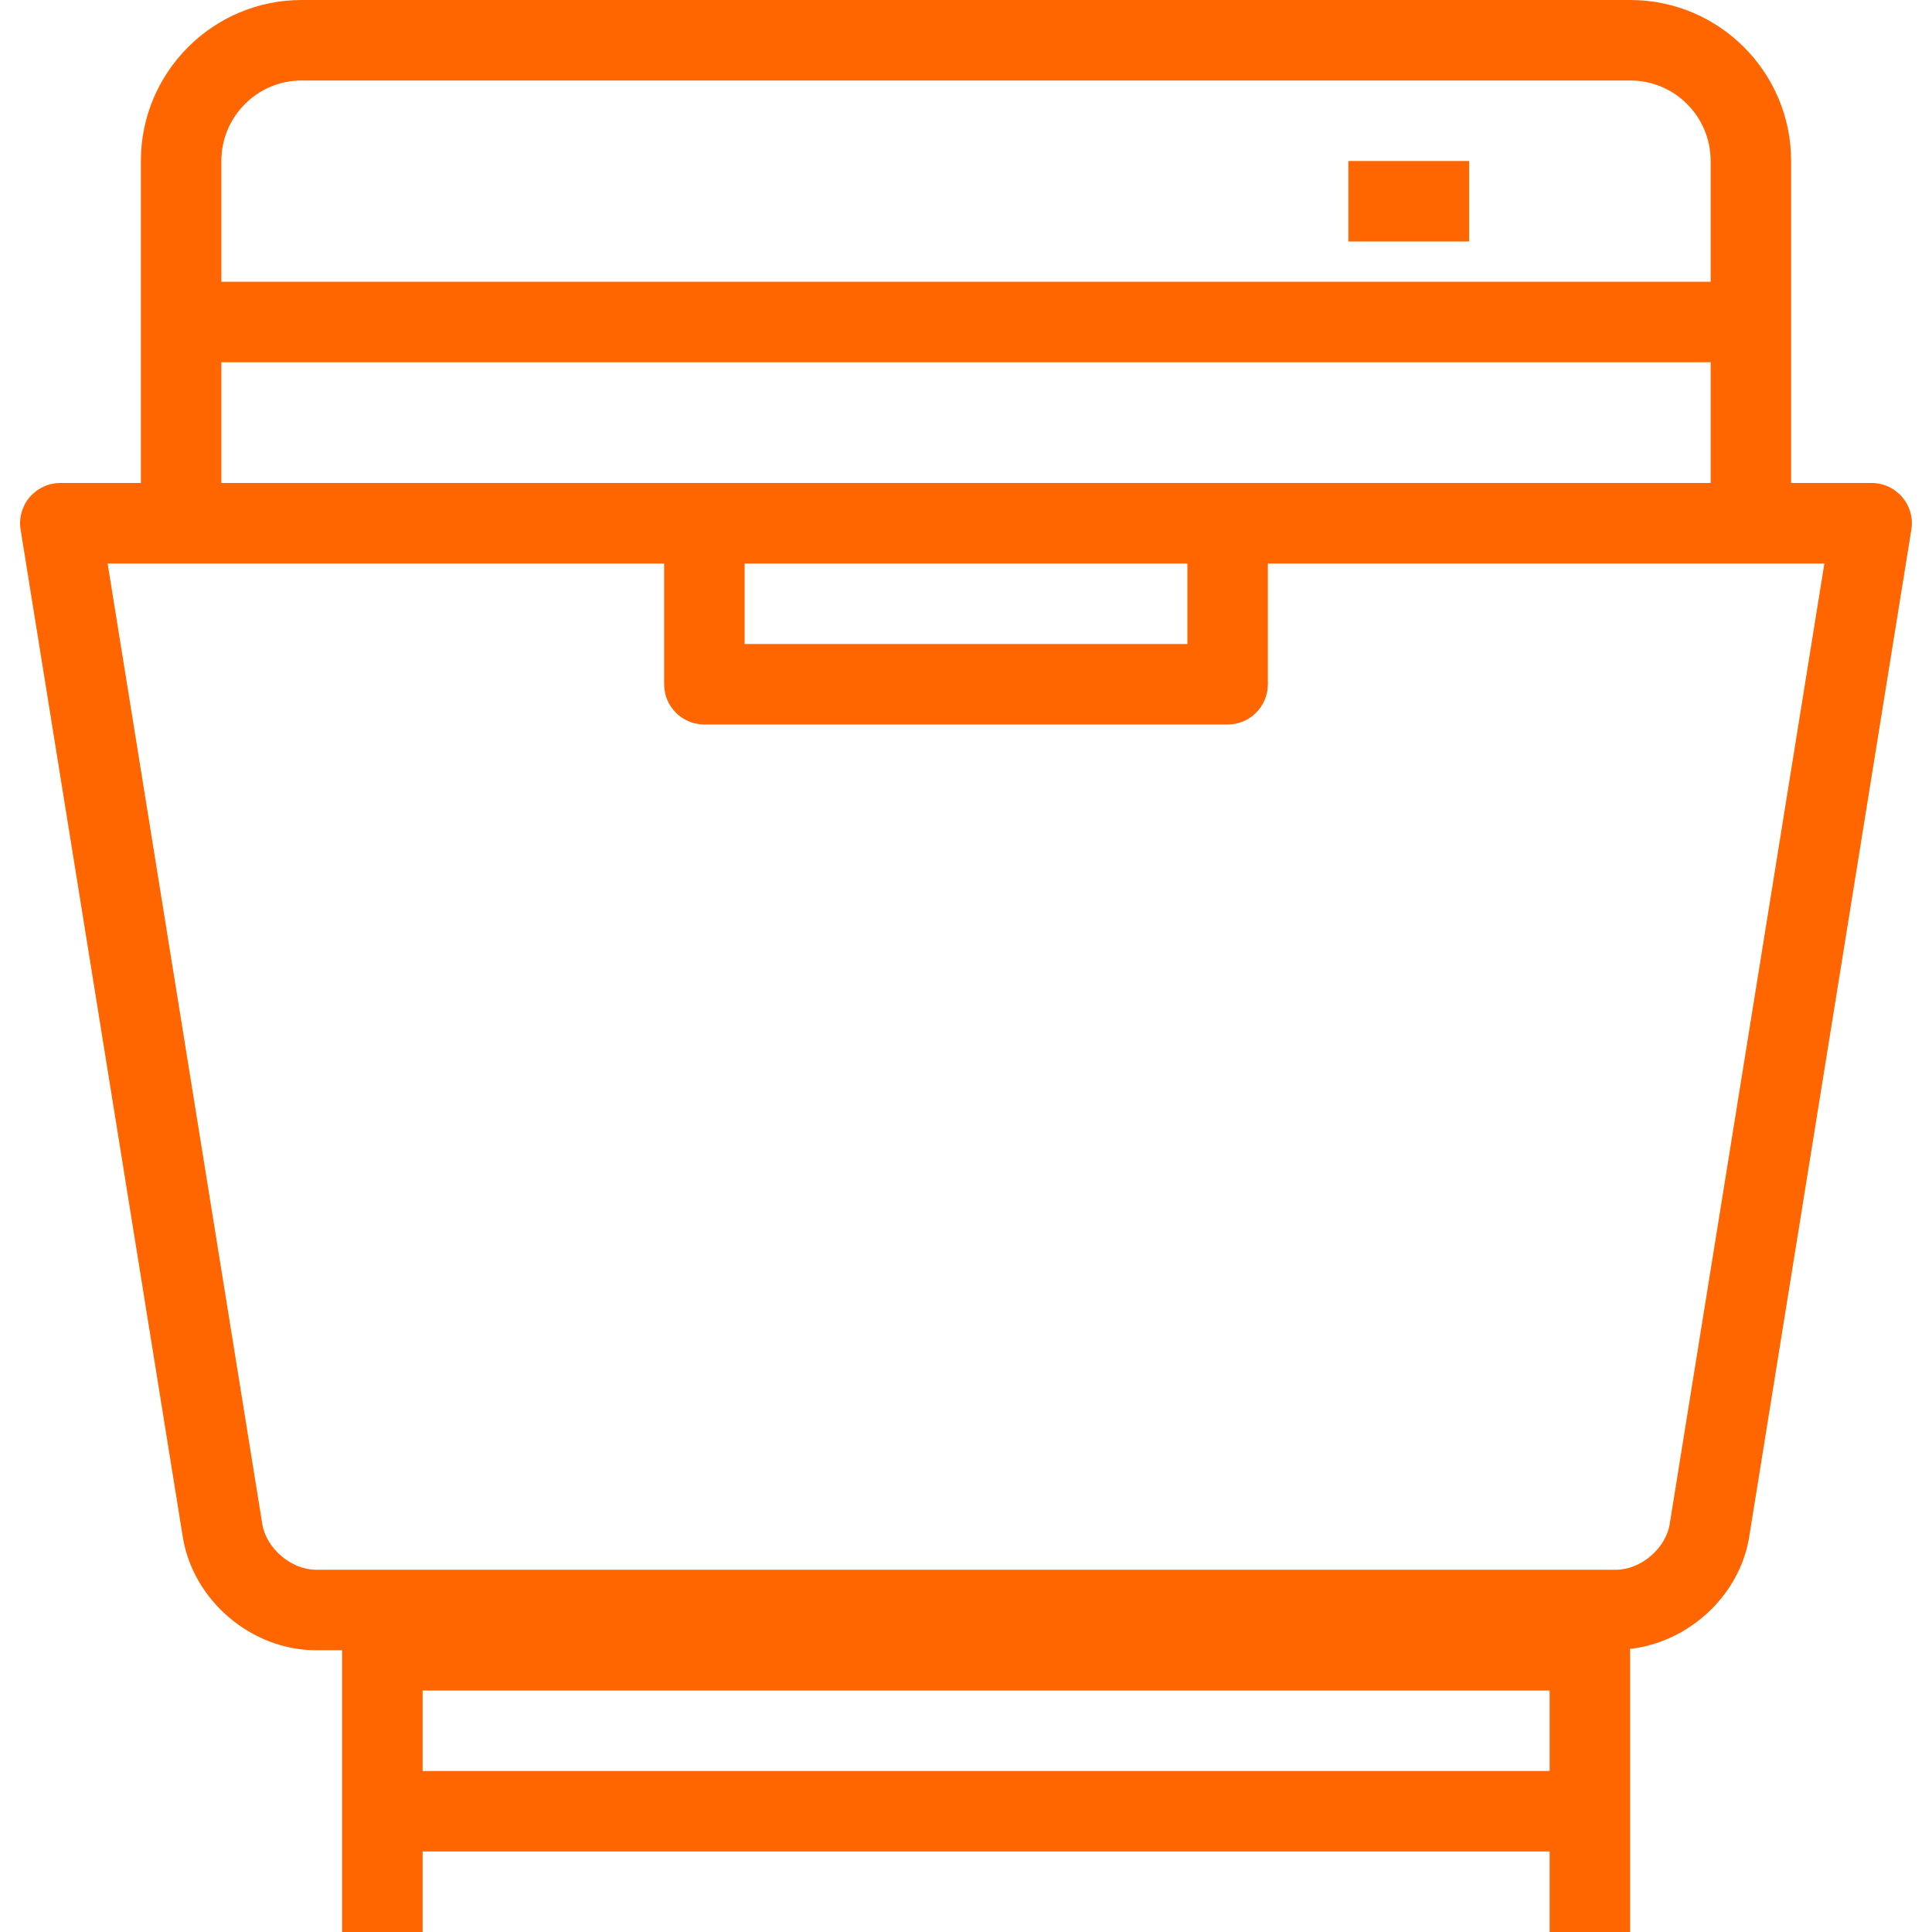 <!DOCTYPE svg PUBLIC "-//W3C//DTD SVG 1.1//EN" "http://www.w3.org/Graphics/SVG/1.1/DTD/svg11.dtd">
<!-- Uploaded to: SVG Repo, www.svgrepo.com, Transformed by: SVG Repo Mixer Tools -->
<svg fill="#FF6600" version="1.1" id="Capa_1" xmlns="http://www.w3.org/2000/svg" xmlns:xlink="http://www.w3.org/1999/xlink" viewBox="0 0 48 48" xml:space="preserve" width="800px" height="800px">
<g id="SVGRepo_bgCarrier" stroke-width="0"/>
<g id="SVGRepo_tracerCarrier" stroke-linecap="round" stroke-linejoin="round"/>
<g id="SVGRepo_iconCarrier"> <g> <g> <path d="M47.262,12.352C47.071,12.129,46.793,12,46.5,12h-2V3.997C44.5,1.793,42.708,0,40.505,0H7.495 C5.292,0,3.5,1.793,3.5,3.997V12h-2c-0.293,0-0.571,0.129-0.762,0.352c-0.19,0.223-0.273,0.519-0.226,0.808l4.029,25.025 C4.796,39.764,6.249,41,7.851,41H8.5v3v1v3h2v-2h28v2h2v-3v-1v-3c0-0.012-0.006-0.021-0.007-0.033 c1.459-0.162,2.728-1.319,2.965-2.783l4.029-25.025C47.534,12.87,47.451,12.574,47.262,12.352z M7.495,2h33.01 C41.606,2,42.5,2.895,42.5,3.997V7h-37V3.997C5.5,2.895,6.395,2,7.495,2z M5.5,9h37v3h-12h-13h-12C5.5,12,5.5,9,5.5,9z M18.5,14 h11v2h-11V14z M10.5,44v-2h28v2H10.5z M41.483,37.866C41.386,38.471,40.763,39,40.149,39H7.851c-0.613,0-1.236-0.529-1.334-1.134 L2.674,14H4.5h12v3c0,0.553,0.447,1,1,1h13c0.553,0,1-0.447,1-1v-3h12h1.826L41.483,37.866z"/> <rect x="33.5" y="4" width="3" height="2"/> </g> </g> </g>
</svg>